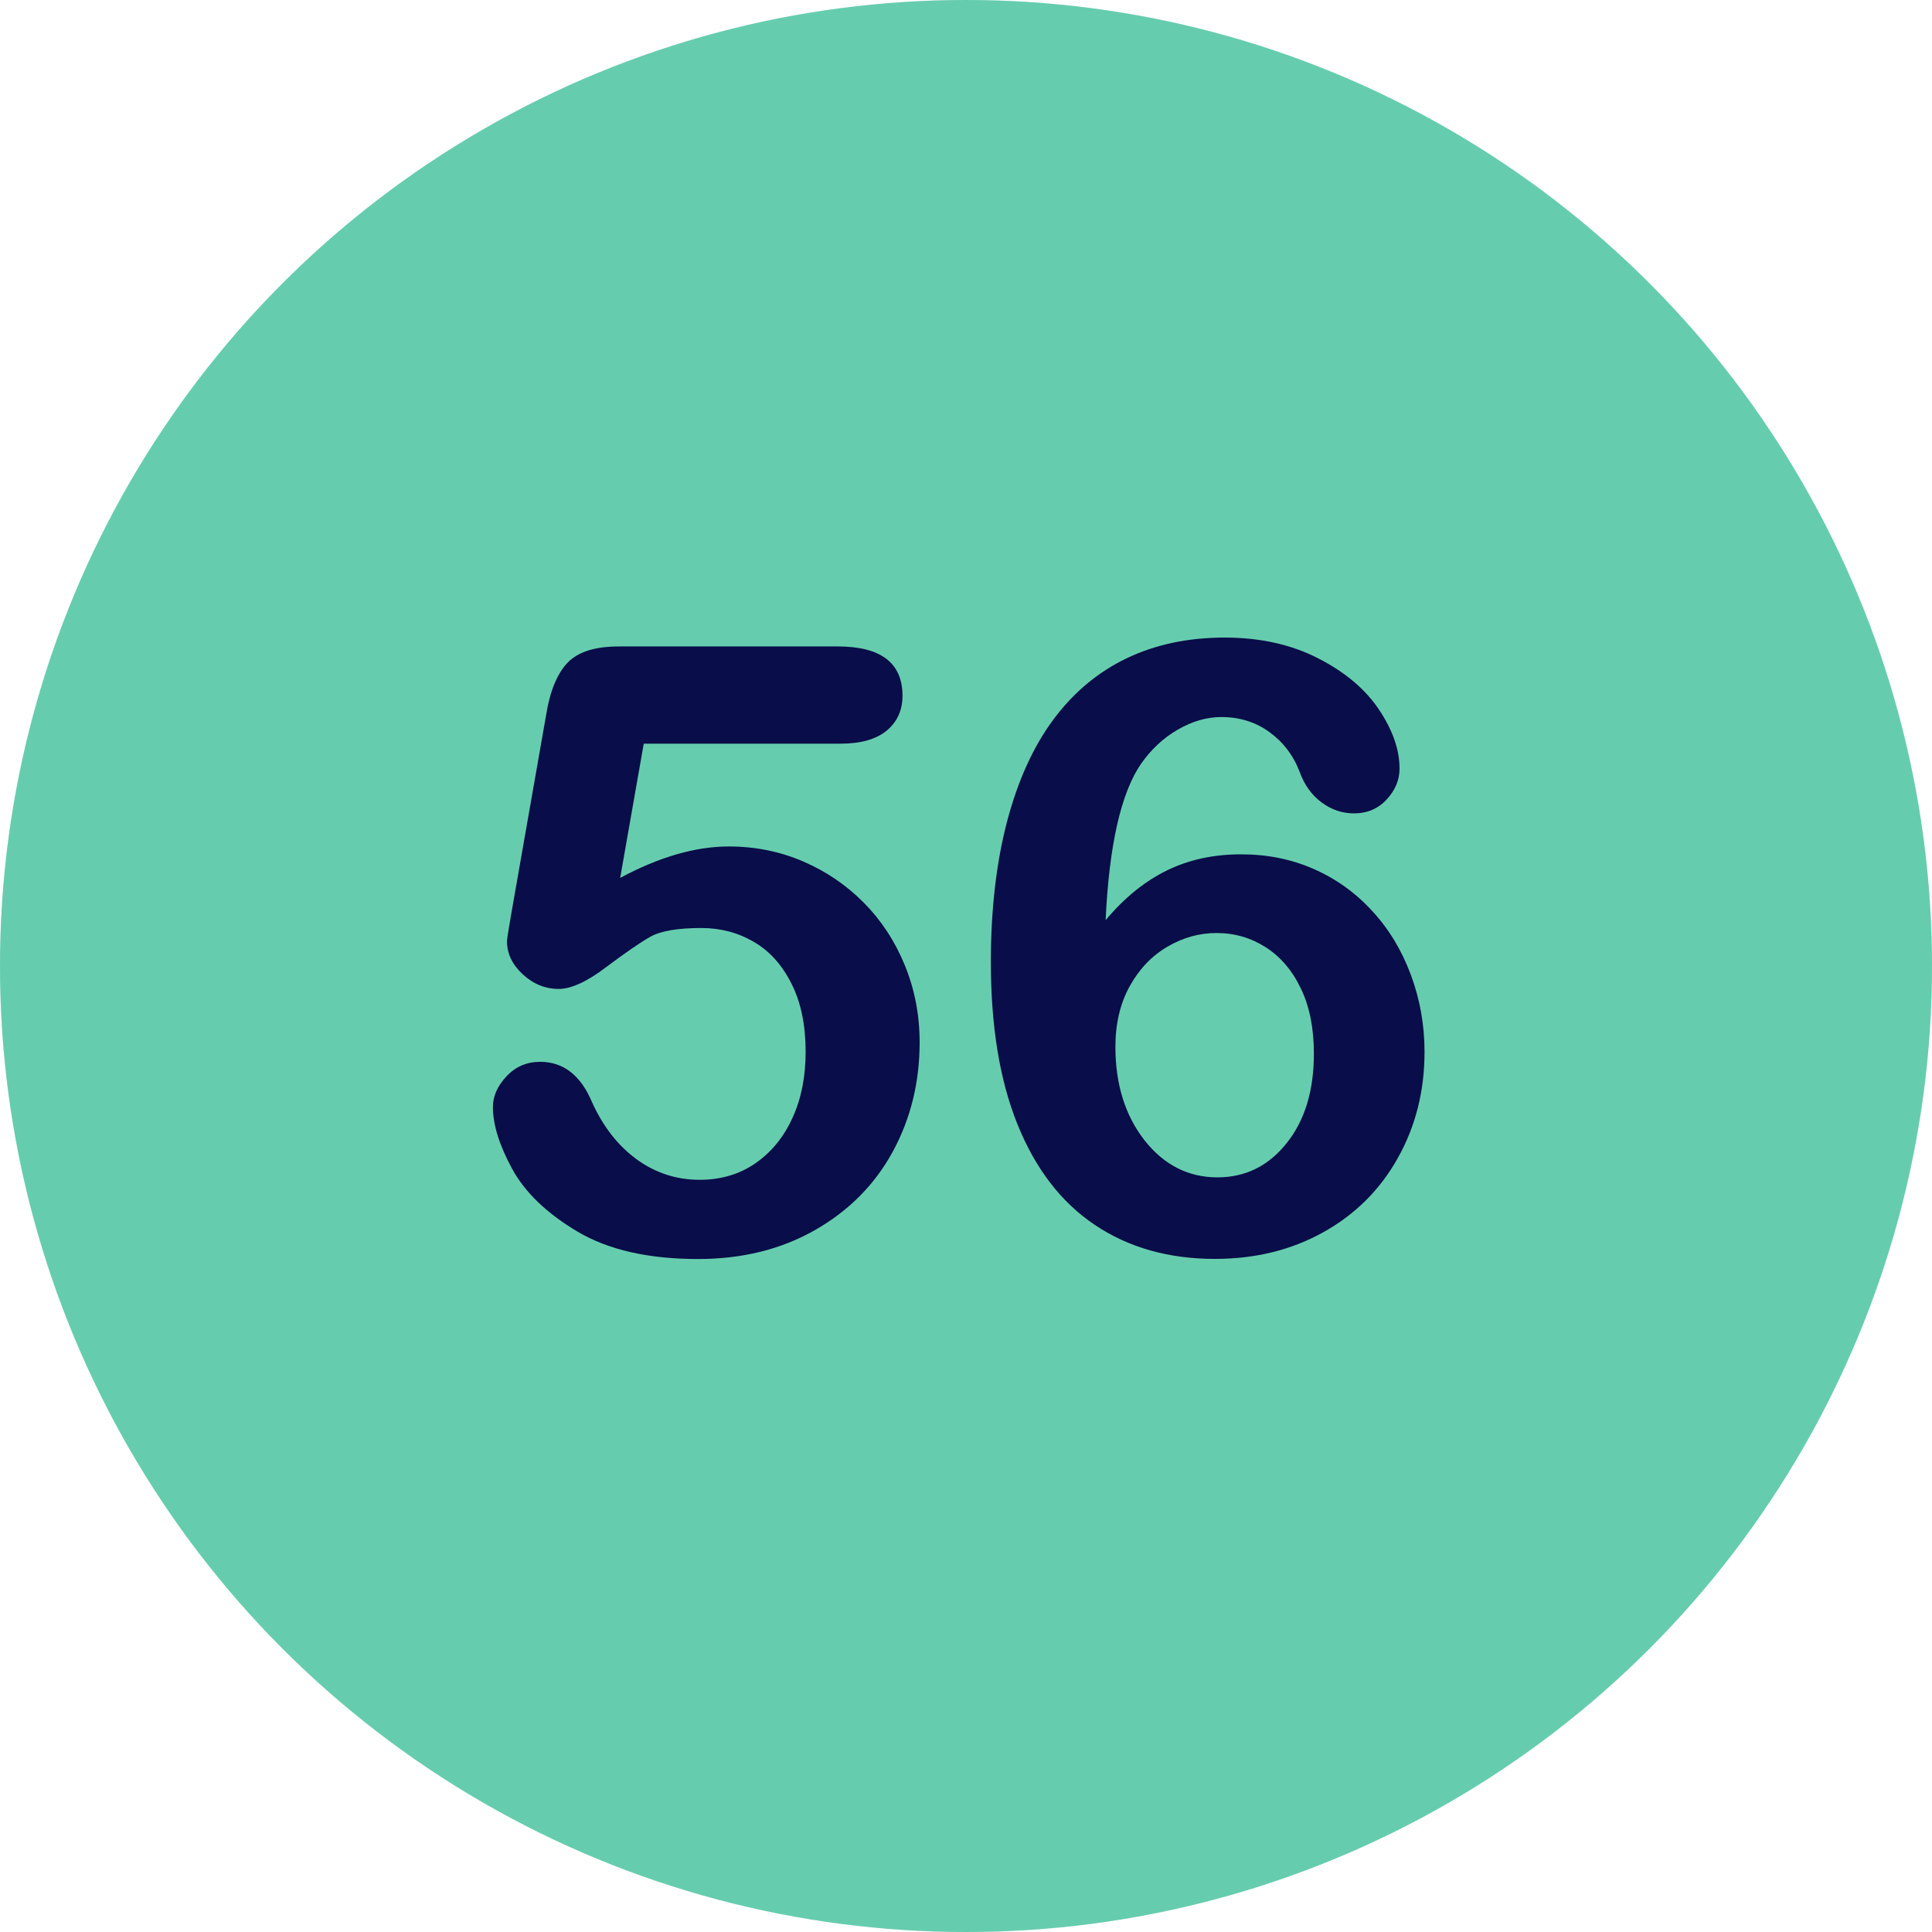 <svg xmlns="http://www.w3.org/2000/svg" xmlns:xlink="http://www.w3.org/1999/xlink" id="Layer_1" x="0px" y="0px" viewBox="0 0 1500 1500" style="enable-background:new 0 0 1500 1500;" xml:space="preserve"><style type="text/css">	.st0{fill:#E5E7EB;}	.st1{fill:#65CDAE;}	.st2{fill:#090D49;}</style><circle class="st0" cx="750" cy="750" r="750"></circle><circle class="st1" cx="750" cy="750" r="750"></circle><g>	<path class="st2" d="M652.5,577.4H499.8l-18.3,104.2c30.4-16.3,58.5-24.4,84.3-24.4c20.6,0,39.8,3.9,57.7,11.6   c17.9,7.7,33.6,18.4,47.1,32c13.5,13.6,24.1,29.7,31.8,48.4c7.7,18.7,11.6,38.7,11.6,60.1c0,31.1-7,59.4-20.9,84.9   c-13.9,25.5-34,45.8-60.3,60.8c-26.3,15-56.6,22.5-90.9,22.5c-38.4,0-69.5-7.1-93.4-21.2c-23.9-14.2-40.8-30.4-50.8-48.7   s-15-34.4-15-48.1c0-8.4,3.5-16.3,10.5-23.8c7-7.5,15.7-11.3,26.2-11.3c18,0,31.4,10.4,40.2,31.2c8.6,19.1,20.2,33.9,34.7,44.5   c14.6,10.6,30.9,15.9,48.9,15.9c16.5,0,31-4.3,43.4-12.9c12.4-8.6,22-20.4,28.8-35.4c6.8-15,10.1-32,10.1-51.1   c0-20.6-3.6-38.2-10.9-52.7c-7.3-14.6-17-25.5-29.3-32.6c-12.2-7.2-25.8-10.8-40.8-10.8c-18.4,0-31.6,2.3-39.6,6.8   c-7.9,4.5-19.4,12.4-34.3,23.6c-14.9,11.3-27.2,16.9-36.8,16.9c-10.5,0-19.8-3.8-28-11.4c-8.2-7.6-12.2-16.2-12.2-25.9   c0-1.1,1.2-8.4,3.5-21.9l27-154c3-18.4,8.6-31.8,16.7-40.2c8.1-8.4,21.4-12.5,39.9-12.5h169.8c33.4,0,50.2,12.8,50.2,38.3   c0,11.2-4.1,20.2-12.2,27C680.4,573.9,668.4,577.4,652.5,577.4z"></path>	<path class="st2" d="M858.4,714.4c14.6-17.4,30.4-30.2,47.6-38.6c17.2-8.4,36.3-12.5,57.6-12.5c20.4,0,39.2,3.8,56.4,11.4   c17.3,7.6,32.4,18.4,45.3,32.5c13,14,23,30.6,30.1,49.7c7.1,19.1,10.6,39,10.6,59.8c0,30.2-6.9,57.7-20.7,82.3   c-13.8,24.7-33.1,43.9-57.9,57.7c-24.8,13.8-52.8,20.7-84.1,20.7c-36,0-67.1-8.8-93.3-26.4c-26.2-17.6-46.1-43.6-60-78   s-20.7-76.5-20.7-126.2c0-40.5,4.2-76.8,12.5-108.7c8.4-31.9,20.4-58.4,36-79.4c15.6-21,34.6-36.9,56.9-47.6   c22.3-10.7,47.7-16.1,76.2-16.1c27.4,0,51.6,5.4,72.5,16.1c20.9,10.7,36.7,24,47.3,39.9c10.6,15.9,15.9,31.1,15.9,45.7   c0,8.8-3.3,16.8-10,24c-6.6,7.2-15.1,10.8-25.4,10.8c-9,0-17.4-2.8-25.1-8.5c-7.7-5.7-13.4-13.6-17-23.6   c-4.9-12.9-12.8-23.2-23.5-31c-10.7-7.8-23.2-11.7-37.3-11.7c-11.4,0-22.7,3.3-33.9,9.8c-11.3,6.5-20.7,15.4-28.5,26.5   C870.4,615.5,861.1,656.1,858.4,714.4z M945.2,914.1c21.7,0,39.6-8.8,53.7-26.5c14.2-17.7,21.2-40.9,21.2-69.6   c0-19.5-3.3-36.3-10-50.3c-6.6-14-15.8-24.8-27.3-32.2c-11.6-7.4-24.3-11.1-38.3-11.1c-13.3,0-26,3.5-38.1,10.6   c-12.1,7.1-21.9,17.3-29.3,30.7c-7.4,13.4-11.1,29.1-11.1,47.1c0,28.9,7.5,53.1,22.5,72.4C903.6,904.4,922.5,914.1,945.2,914.1z"></path></g></svg>